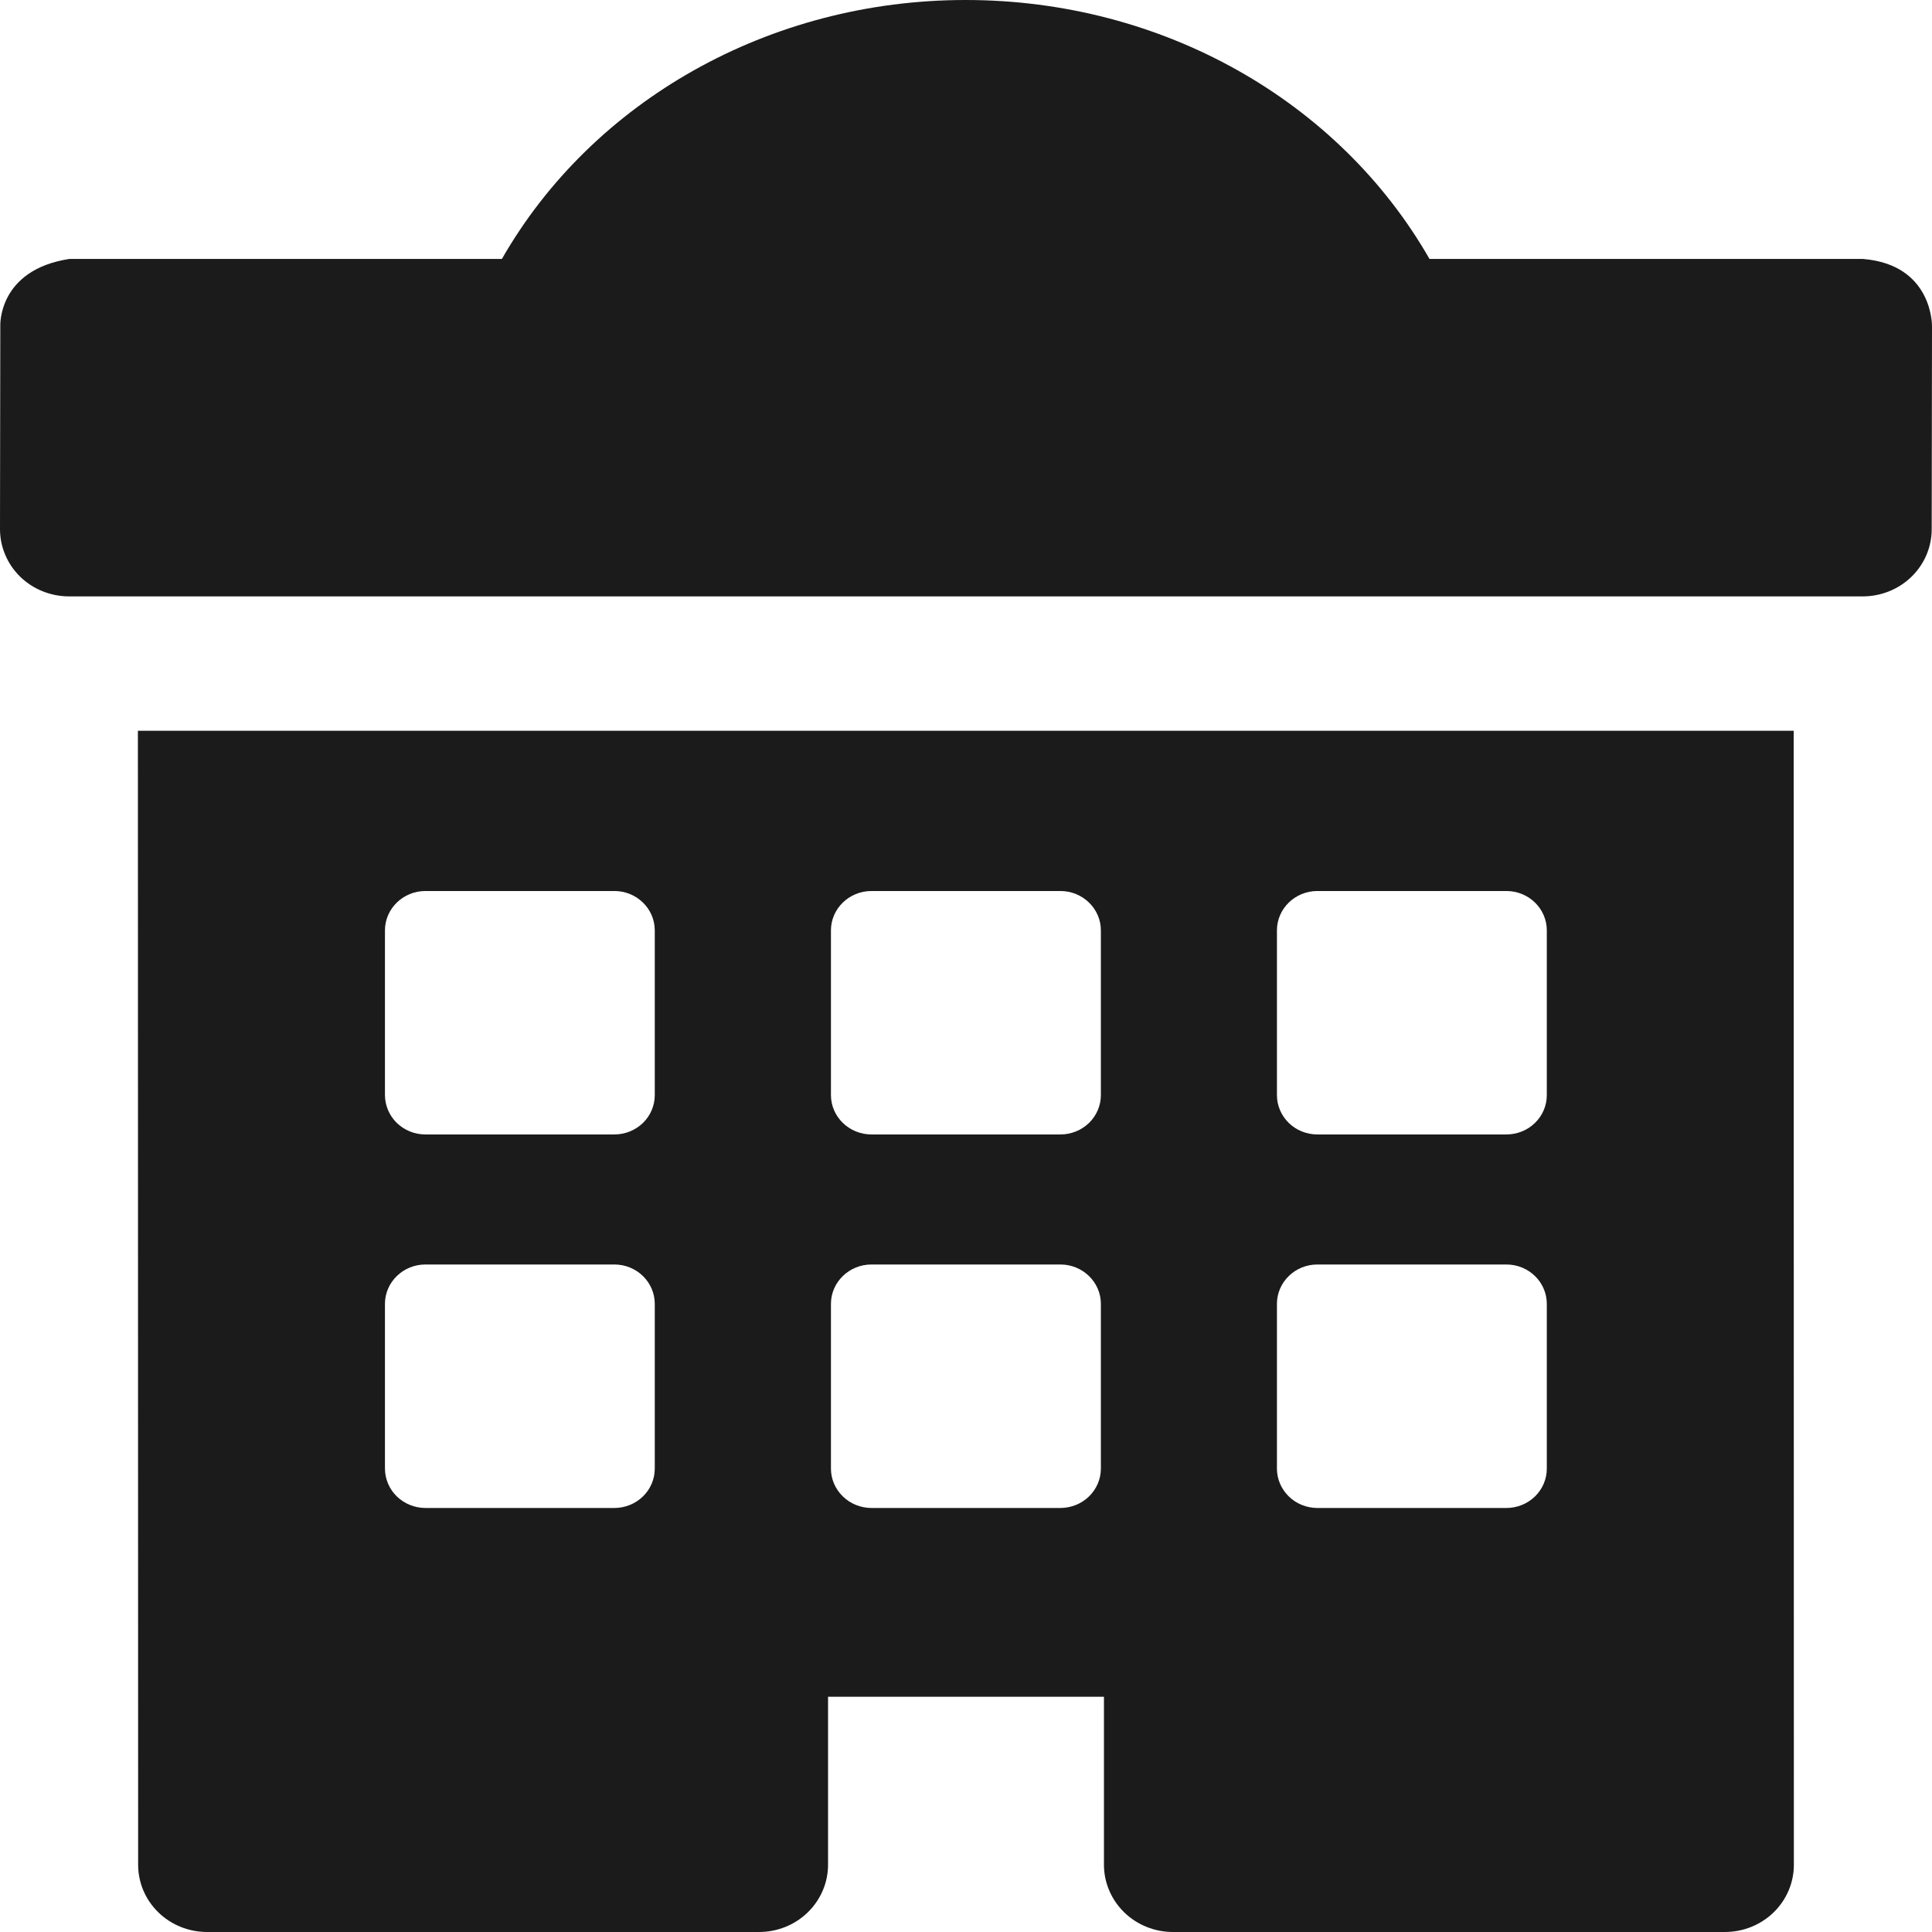 <?xml version="1.0" encoding="UTF-8"?> <svg xmlns="http://www.w3.org/2000/svg" width="32" height="32" viewBox="0 0 32 32" fill="none"><path d="M29.709 12.104H2.284L2.288 30.887C2.288 31.182 2.408 31.465 2.622 31.674C2.837 31.883 3.127 32 3.43 32H12.572C12.875 32 13.166 31.883 13.38 31.674C13.594 31.465 13.715 31.182 13.715 30.887V28.104H18.285V30.887C18.285 31.182 18.406 31.465 18.62 31.674C18.834 31.883 19.125 32 19.428 32H28.57C28.873 32 29.163 31.883 29.378 31.674C29.592 31.465 29.712 31.182 29.712 30.887L29.709 12.104ZM10.845 24.325C10.845 24.497 10.775 24.663 10.65 24.785C10.524 24.908 10.354 24.976 10.177 24.977H7.045C6.867 24.976 6.698 24.907 6.572 24.785C6.447 24.663 6.377 24.497 6.376 24.325V21.596C6.376 21.237 6.677 20.944 7.045 20.944H10.177C10.546 20.944 10.845 21.237 10.845 21.596V24.325ZM10.845 18.138C10.845 18.311 10.775 18.477 10.65 18.599C10.524 18.721 10.354 18.79 10.177 18.79H7.045C6.867 18.79 6.698 18.721 6.572 18.599C6.447 18.476 6.377 18.311 6.376 18.138V15.41C6.376 15.051 6.677 14.758 7.045 14.758H10.177C10.546 14.758 10.845 15.051 10.845 15.41V18.138ZM18.234 24.325C18.234 24.497 18.163 24.663 18.038 24.785C17.912 24.908 17.742 24.976 17.564 24.977H14.433C14.256 24.976 14.085 24.908 13.96 24.785C13.834 24.663 13.763 24.497 13.763 24.325V21.596C13.763 21.237 14.064 20.944 14.433 20.944H17.564C17.933 20.944 18.234 21.237 18.234 21.596V24.325ZM18.234 18.138C18.234 18.311 18.163 18.477 18.038 18.599C17.912 18.721 17.742 18.79 17.564 18.79H14.433C14.256 18.79 14.085 18.721 13.96 18.599C13.834 18.477 13.763 18.311 13.763 18.138V15.41C13.763 15.051 14.064 14.758 14.433 14.758H17.564C17.933 14.758 18.234 15.051 18.234 15.41V18.138ZM25.62 24.325C25.62 24.497 25.55 24.663 25.424 24.786C25.299 24.908 25.128 24.977 24.951 24.977H21.819C21.641 24.976 21.471 24.908 21.346 24.785C21.221 24.663 21.15 24.497 21.15 24.325V21.596C21.15 21.237 21.45 20.944 21.819 20.944H24.951C25.321 20.944 25.62 21.237 25.62 21.596V24.325ZM25.62 18.138C25.62 18.311 25.55 18.477 25.424 18.599C25.299 18.722 25.128 18.79 24.951 18.79H21.819C21.641 18.79 21.471 18.721 21.346 18.599C21.221 18.477 21.15 18.311 21.15 18.138V15.41C21.15 15.051 21.45 14.758 21.819 14.758H24.951C25.321 14.758 25.62 15.051 25.62 15.41V18.138ZM32 5.403L31.995 8.766C31.995 9.061 31.875 9.344 31.66 9.553C31.446 9.761 31.156 9.878 30.853 9.878H1.143C0.993 9.878 0.844 9.849 0.705 9.793C0.566 9.737 0.44 9.655 0.334 9.552C0.228 9.448 0.144 9.326 0.087 9.19C0.029 9.055 -0 8.91 5.71403e-07 8.764L0.005 5.4C0.005 5.4 -0.041 4.473 1.147 4.289H8.313C9.812 1.671 12.742 0 15.994 0C19.253 0 22.177 1.67 23.677 4.289H30.858C32.019 4.385 32 5.403 32 5.403Z" fill="#1B1B1B"></path></svg> 